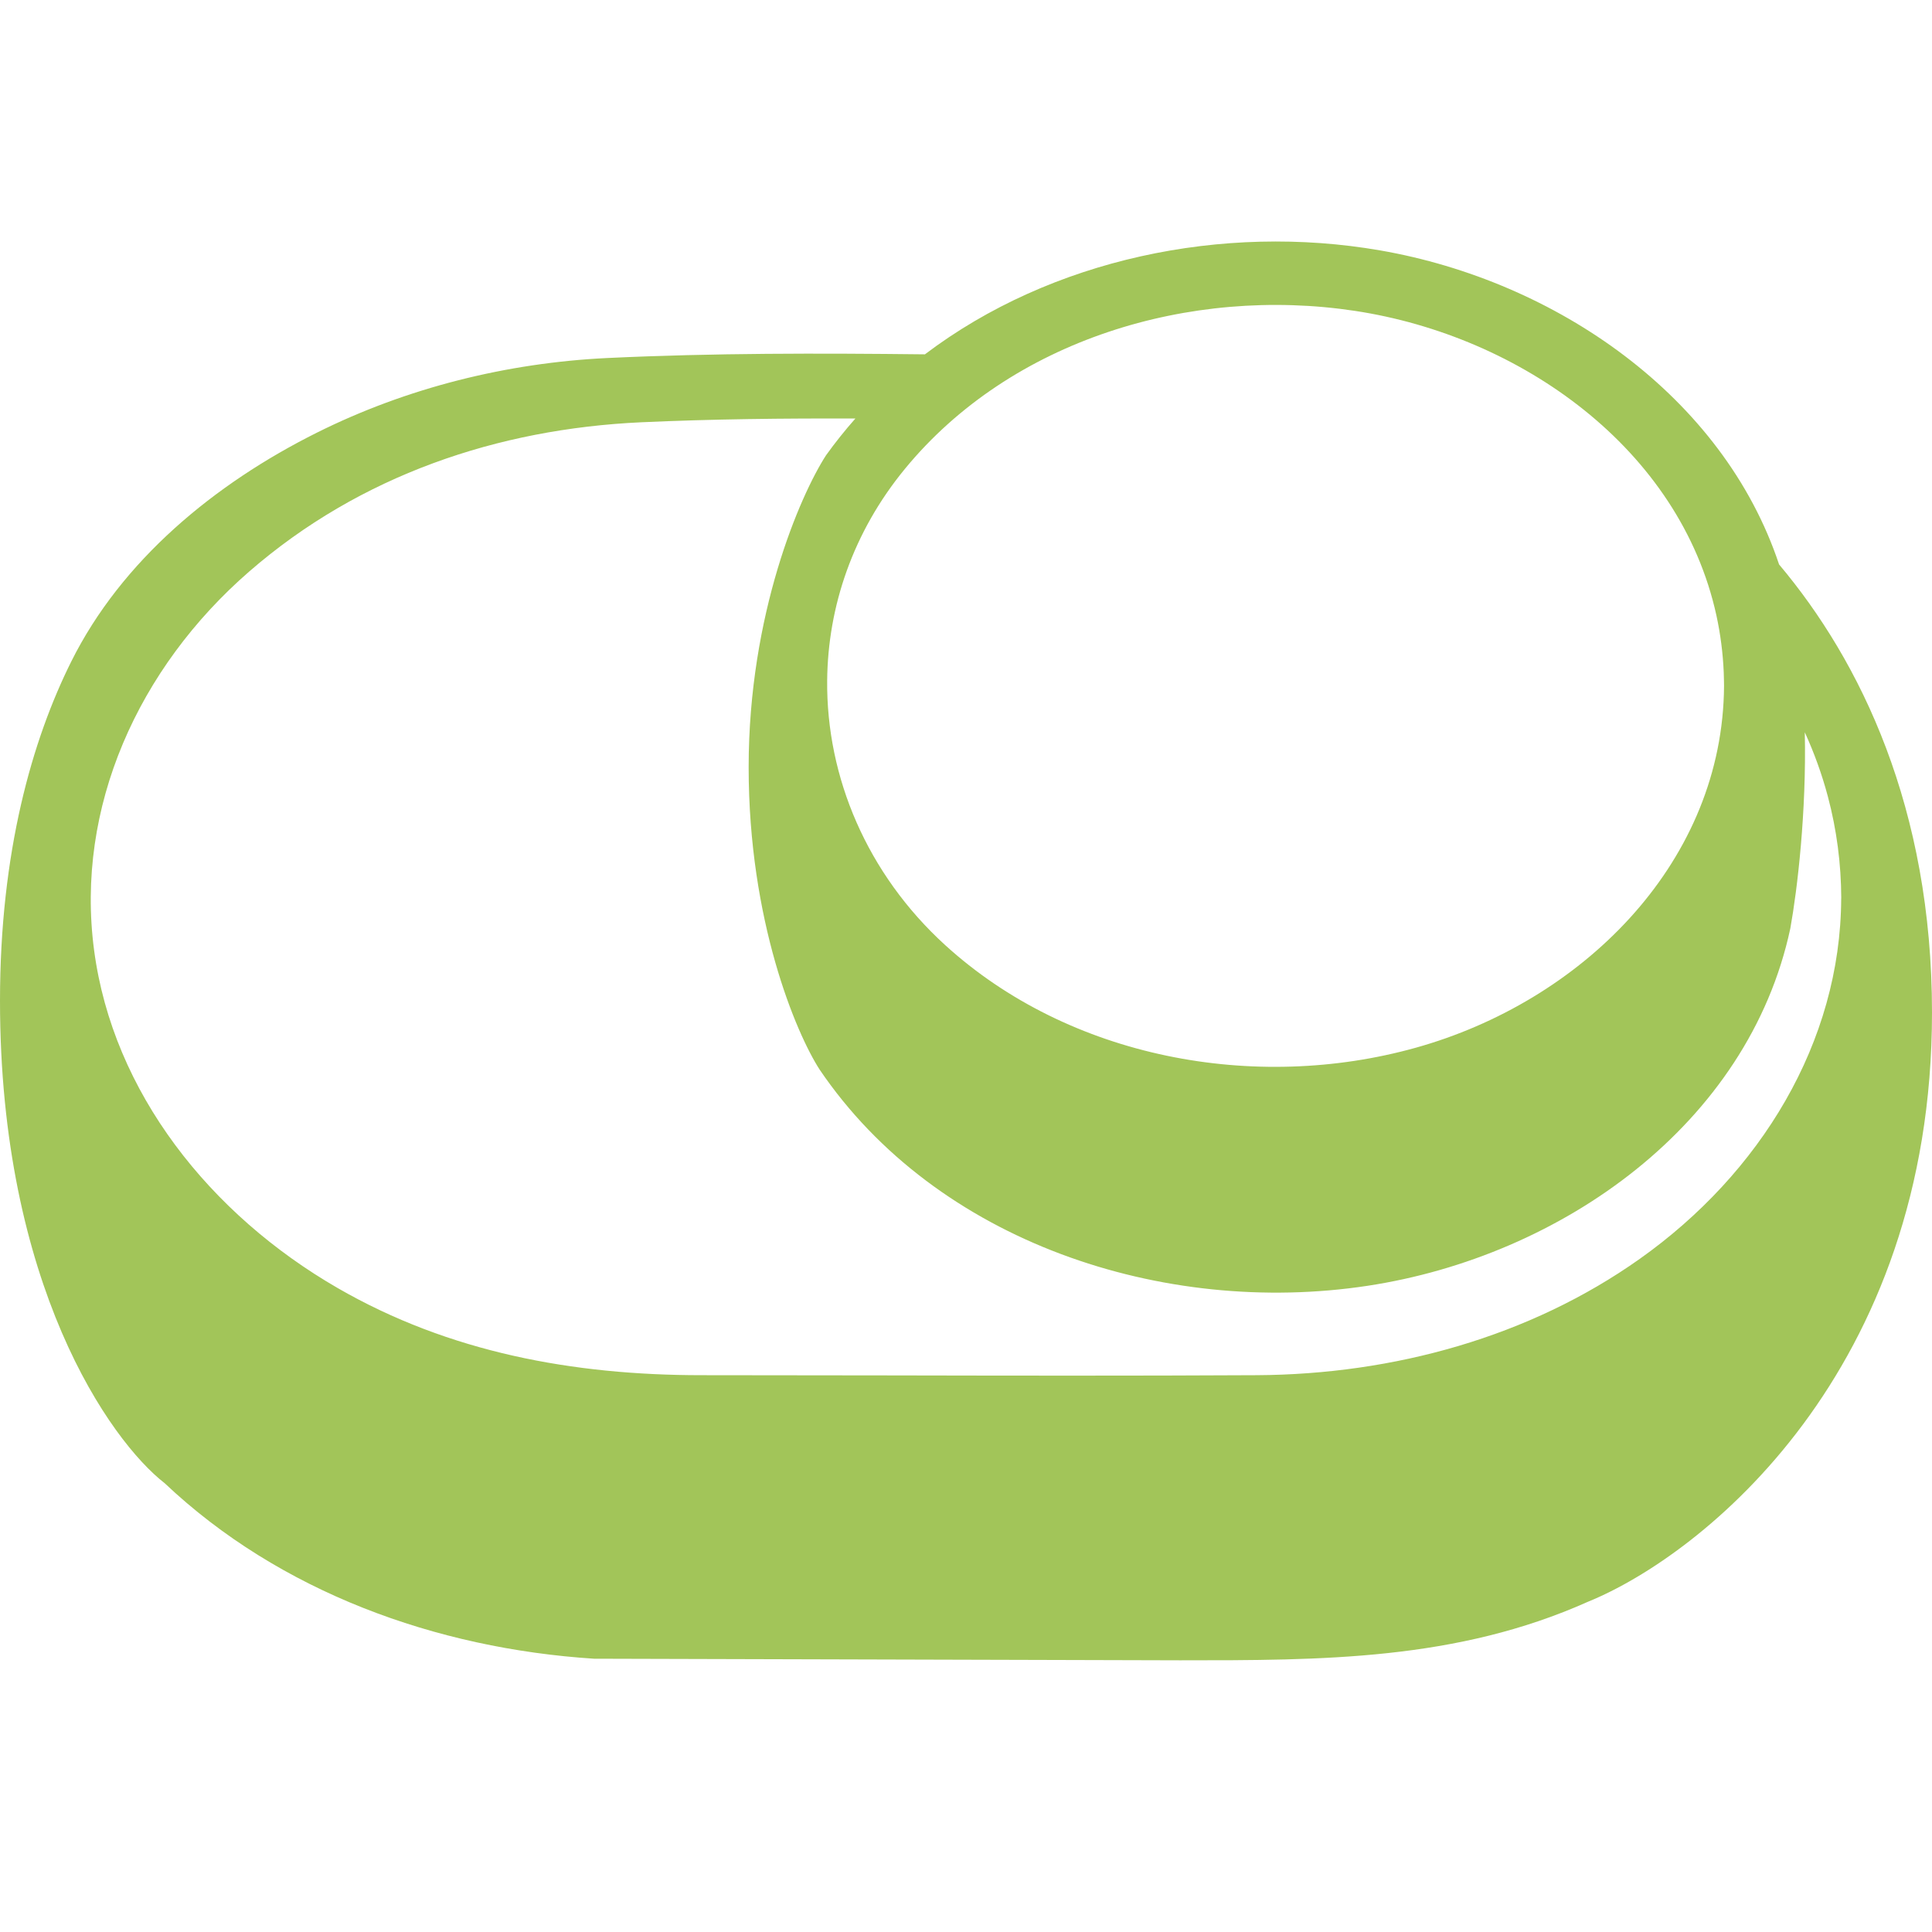 <svg width="64" height="64" viewBox="0 0 64 64" fill="none" xmlns="http://www.w3.org/2000/svg">
<path fill-rule="evenodd" clip-rule="evenodd" d="M58.934 18.698C61.64 21.912 64 26.775 64 33.544C64 45.445 56.404 51.513 52.606 53.059C48.247 55.008 43.787 55 39.095 55L19.679 54.947C14.435 54.609 9.259 52.729 5.456 49.134C3.637 47.722 0 42.548 0 33.153C0 28.219 1.066 24.513 2.359 21.917C4.028 18.566 7.098 16.031 10.49 14.336C13.468 12.848 16.792 12.017 20.137 11.859C23.623 11.694 27.131 11.698 30.639 11.738C34.821 8.572 40.512 7.391 45.719 8.295C51.539 9.305 57.076 13.12 58.934 18.698ZM60.55 26.384C60.355 25.651 60.098 24.942 59.786 24.258C59.844 26.892 59.541 29.457 59.307 30.754C57.919 37.243 51.734 41.62 45.293 42.595C38.534 43.618 31.027 41.148 27.15 35.43C26.366 34.212 24.8 30.504 24.8 25.417C24.8 20.331 26.508 16.409 27.362 15.084C27.667 14.659 27.993 14.252 28.336 13.864C25.969 13.856 23.604 13.881 21.249 13.988C16.492 14.206 11.928 15.742 8.255 18.933C4.582 22.125 2.489 26.747 3.117 31.477C3.742 36.19 6.956 40.227 11.187 42.669C14.873 44.796 18.979 45.555 23.242 45.555C25.285 45.555 27.328 45.559 29.372 45.562C33.458 45.57 37.545 45.577 41.631 45.555C46.163 45.53 50.667 44.289 54.317 41.703C58.311 38.874 60.973 34.531 60.992 29.76L60.992 29.76L60.993 29.759L60.994 29.759C60.99 28.621 60.844 27.487 60.55 26.384ZM29.977 15.531C28.259 17.621 27.424 20.084 27.401 22.541C27.371 25.748 28.724 28.948 31.305 31.303C35.414 35.051 41.562 36.201 46.904 34.706C52.34 33.185 56.93 28.715 57.106 22.993C57.109 22.902 57.11 22.811 57.111 22.719L57.111 22.718C57.111 22.67 57.11 22.621 57.109 22.573C57.108 22.473 57.105 22.373 57.101 22.273C57.074 21.64 56.994 21.01 56.859 20.39C55.649 14.865 50.376 11.13 44.883 10.298C39.432 9.473 33.496 11.248 29.977 15.531Z" fill="#A2C559"/>
</svg>
